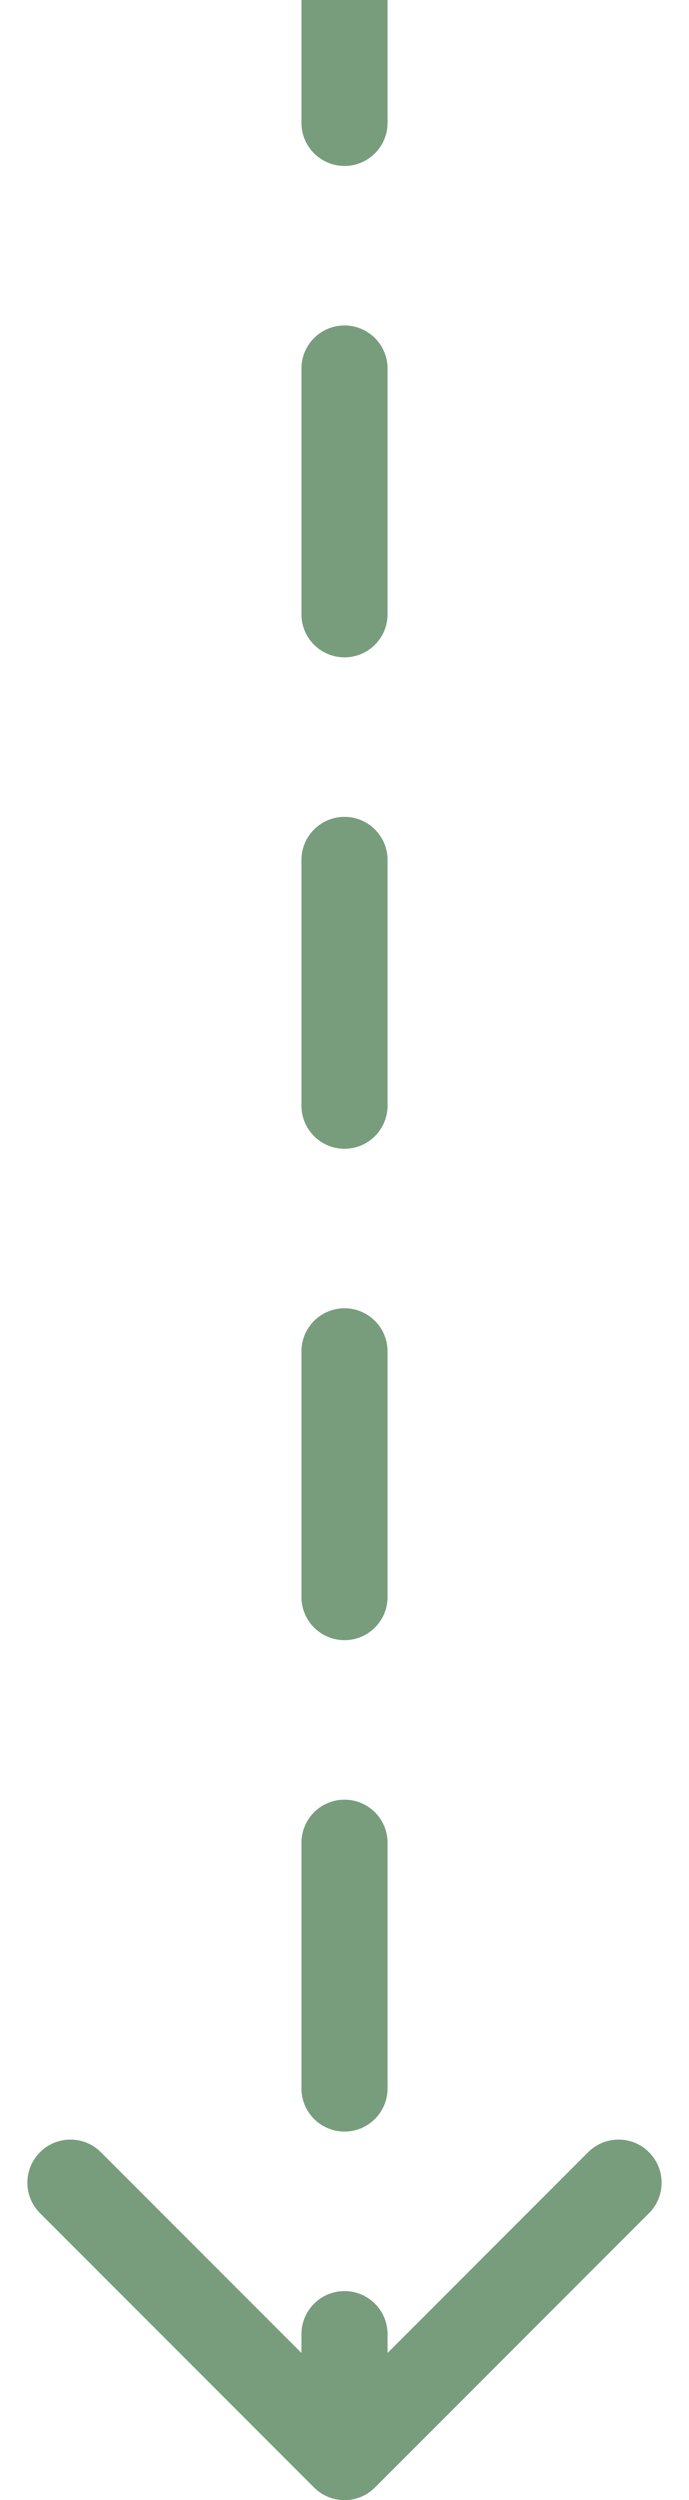 <svg width="16" height="58" viewBox="0 0 16 58" fill="none" xmlns="http://www.w3.org/2000/svg">
<path d="M7.293 57.707C7.683 58.098 8.317 58.098 8.707 57.707L15.071 51.343C15.462 50.953 15.462 50.319 15.071 49.929C14.681 49.538 14.047 49.538 13.657 49.929L8 55.586L2.343 49.929C1.953 49.538 1.319 49.538 0.929 49.929C0.538 50.319 0.538 50.953 0.929 51.343L7.293 57.707ZM7 2.85C7 3.402 7.448 3.85 8 3.85C8.552 3.85 9 3.402 9 2.85H7ZM9 8.55C9 7.998 8.552 7.55 8 7.55C7.448 7.55 7 7.998 7 8.55H9ZM7 14.25C7 14.802 7.448 15.25 8 15.25C8.552 15.25 9 14.802 9 14.25H7ZM9 19.95C9 19.398 8.552 18.95 8 18.95C7.448 18.95 7 19.398 7 19.95H9ZM7 25.65C7 26.202 7.448 26.65 8 26.65C8.552 26.65 9 26.202 9 25.65H7ZM9 31.35C9 30.798 8.552 30.35 8 30.35C7.448 30.35 7 30.798 7 31.35H9ZM7 37.05C7 37.602 7.448 38.05 8 38.05C8.552 38.05 9 37.602 9 37.05H7ZM9 42.75C9 42.198 8.552 41.75 8 41.75C7.448 41.75 7 42.198 7 42.75H9ZM7 48.45C7 49.002 7.448 49.45 8 49.45C8.552 49.45 9 49.002 9 48.45H7ZM9 54.15C9 53.598 8.552 53.15 8 53.15C7.448 53.15 7 53.598 7 54.15H9ZM7 0L7 2.85H9V0L7 0ZM7 8.55L7 14.25H9L9 8.55H7ZM7 19.95L7 25.65H9L9 19.95H7ZM7 31.35L7 37.05H9L9 31.35H7ZM7 42.75L7 48.45H9L9 42.75H7ZM7 54.15L7 57H9V54.15H7ZM7.293 57.707C7.683 58.098 8.317 58.098 8.707 57.707L15.071 51.343C15.462 50.953 15.462 50.319 15.071 49.929C14.681 49.538 14.047 49.538 13.657 49.929L8 55.586L2.343 49.929C1.953 49.538 1.319 49.538 0.929 49.929C0.538 50.319 0.538 50.953 0.929 51.343L7.293 57.707ZM7 2.85C7 3.402 7.448 3.85 8 3.85C8.552 3.85 9 3.402 9 2.85H7ZM9 8.55C9 7.998 8.552 7.55 8 7.55C7.448 7.55 7 7.998 7 8.55H9ZM7 14.25C7 14.802 7.448 15.25 8 15.25C8.552 15.25 9 14.802 9 14.25H7ZM9 19.95C9 19.398 8.552 18.95 8 18.95C7.448 18.95 7 19.398 7 19.95H9ZM7 25.65C7 26.202 7.448 26.65 8 26.65C8.552 26.65 9 26.202 9 25.65H7ZM9 31.35C9 30.798 8.552 30.35 8 30.35C7.448 30.35 7 30.798 7 31.35H9ZM7 37.05C7 37.602 7.448 38.05 8 38.05C8.552 38.05 9 37.602 9 37.05H7ZM9 42.75C9 42.198 8.552 41.75 8 41.75C7.448 41.75 7 42.198 7 42.75H9ZM7 48.45C7 49.002 7.448 49.45 8 49.45C8.552 49.45 9 49.002 9 48.45H7ZM9 54.15C9 53.598 8.552 53.15 8 53.15C7.448 53.15 7 53.598 7 54.15H9ZM7 0L7 2.85H9V0L7 0ZM7 8.55L7 14.25H9L9 8.55H7ZM7 19.95L7 25.65H9L9 19.95H7ZM7 31.35L7 37.05H9L9 31.35H7ZM7 42.75L7 48.45H9L9 42.75H7ZM7 54.15L7 57H9V54.15H7Z" fill="#789D7D"/>
</svg>

